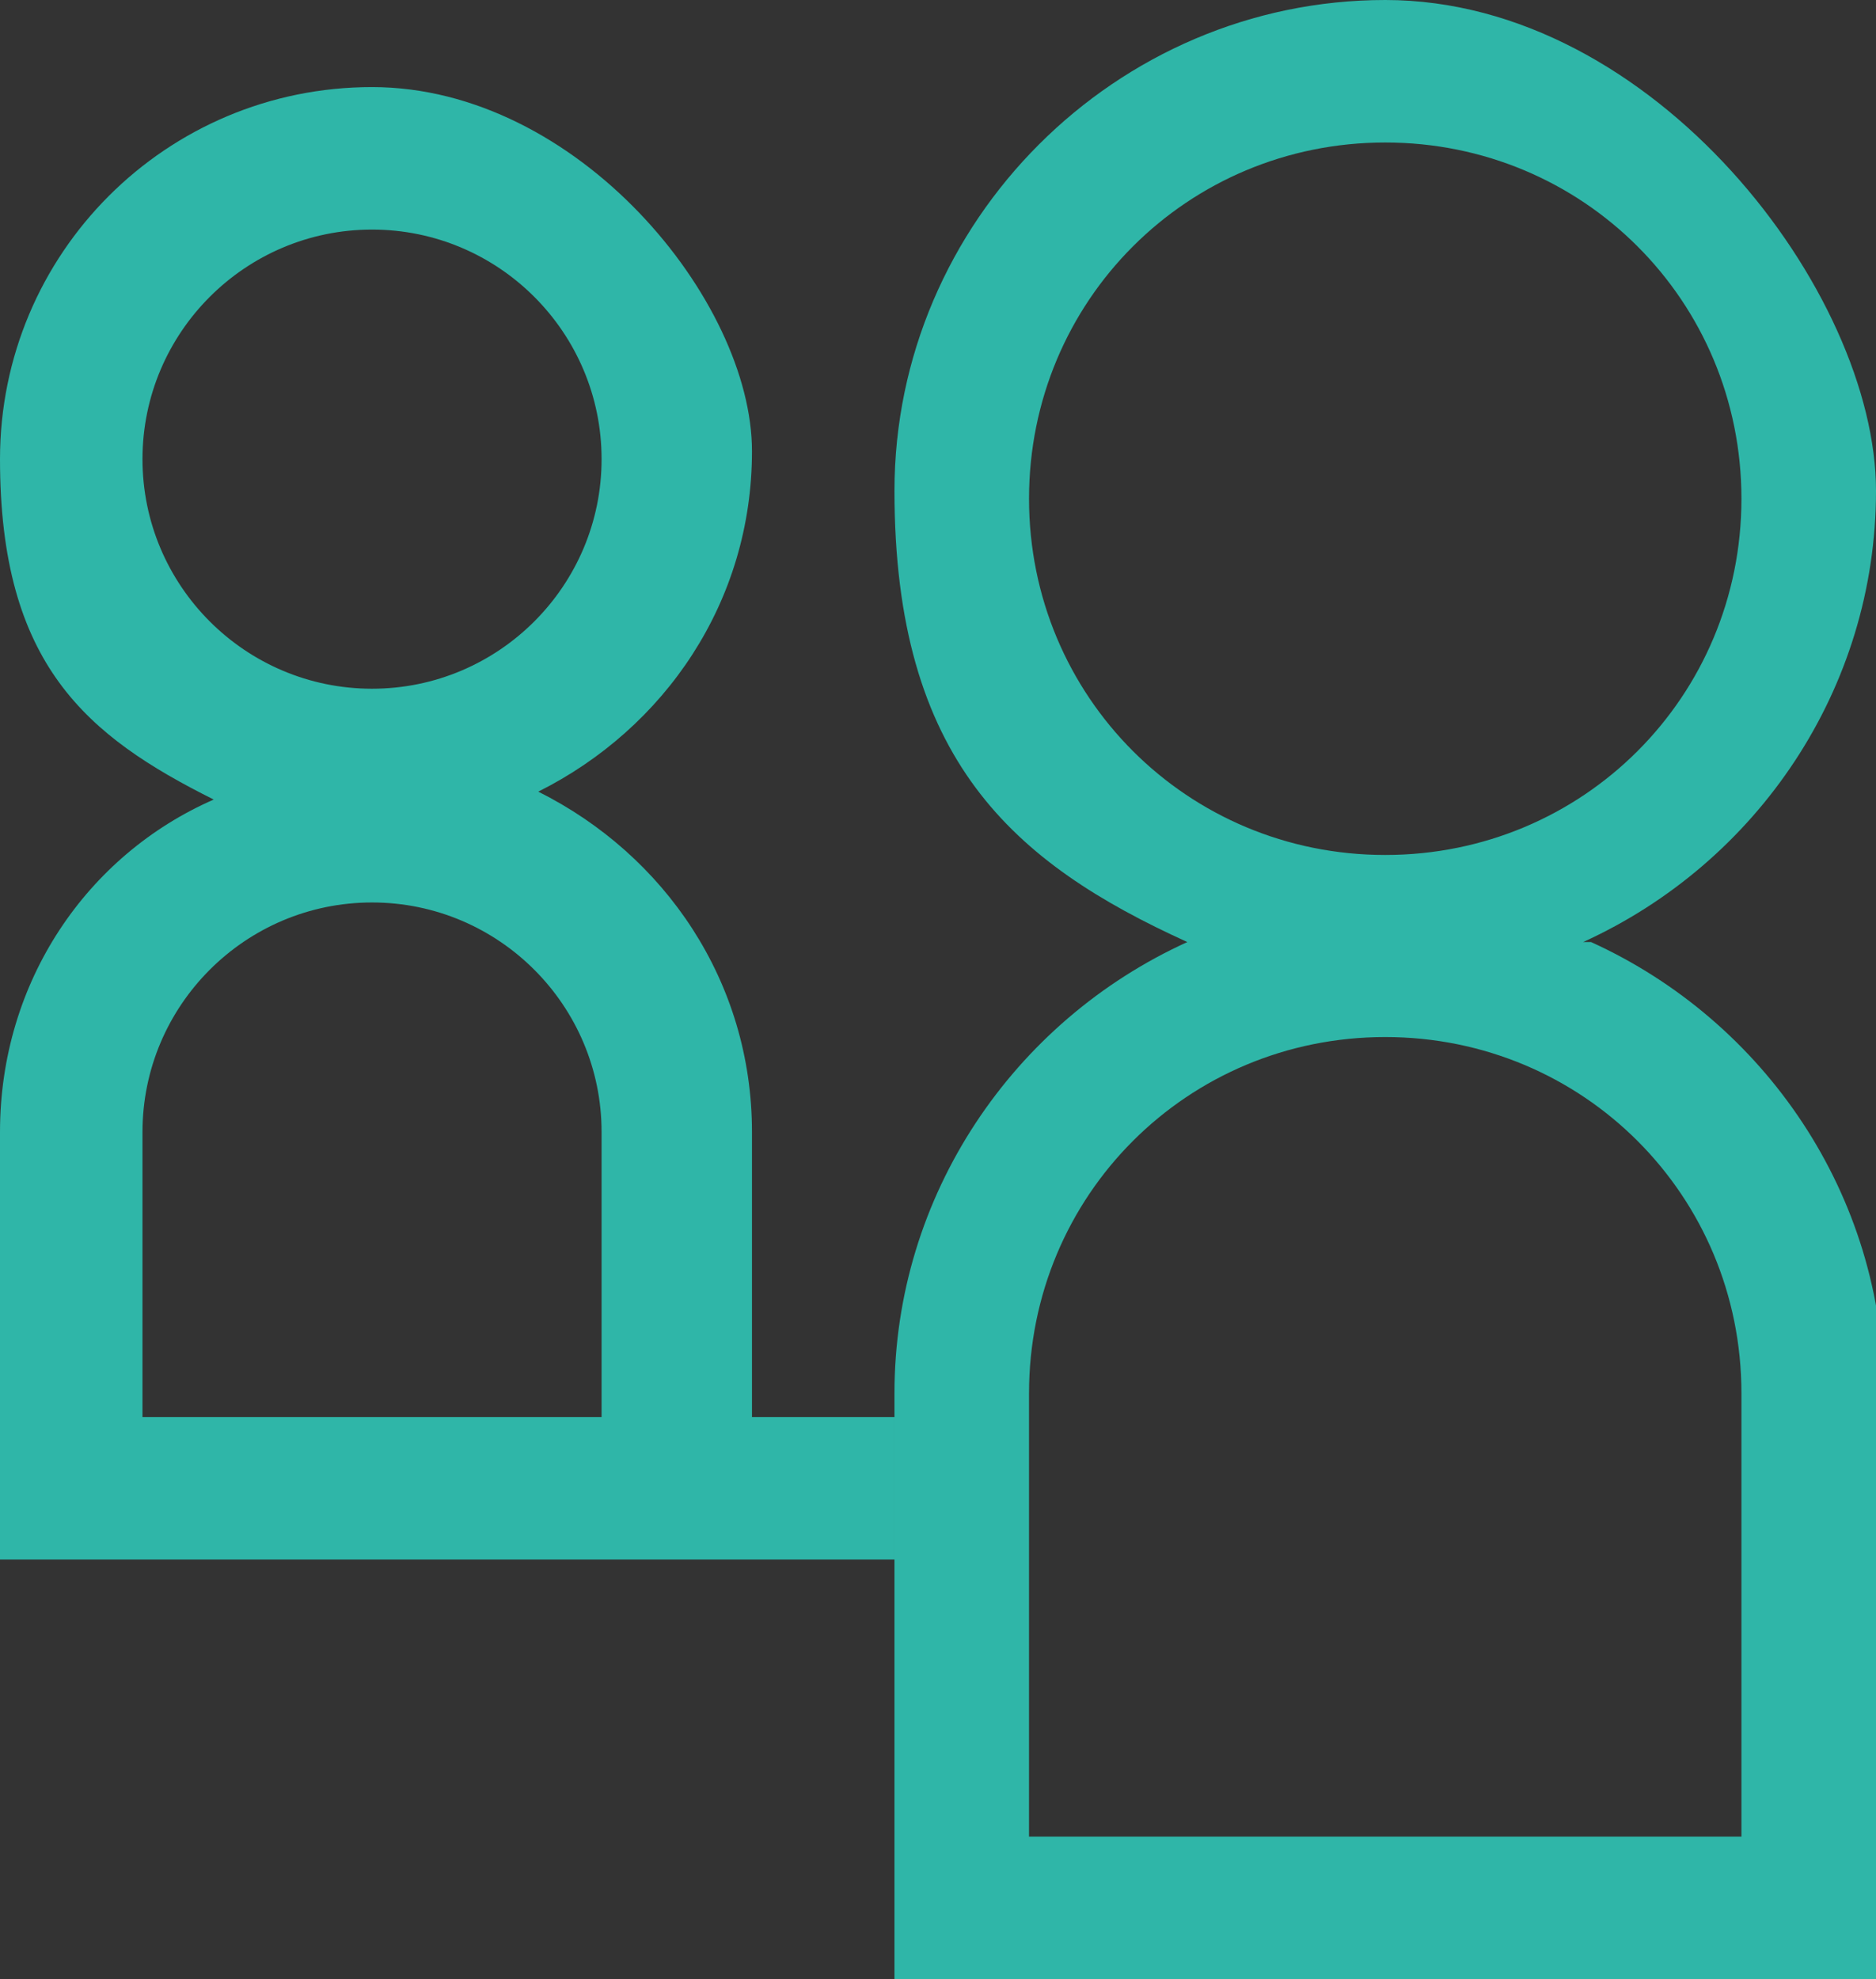 <?xml version="1.0" encoding="UTF-8"?>
<svg id="_レイヤー_1" xmlns="http://www.w3.org/2000/svg" version="1.1" viewBox="0 0 23.7 25">
  <rect x="0" y="0" width="23.7" height="25" fill="#333333" stroke="none"/>
  <!-- Generator: Adobe Illustrator 29.6.0, SVG Export Plug-In . SVG Version: 2.1.1 Build 207)  -->
  <line x1=".9" y1="18.8" x2=".9" y2="18.8" fill="none" stroke="#fff" stroke-linecap="round" stroke-linejoin="round"/>
  <path d="M11.3,17.9h-1.8v-3.6c0-1.9-1.1-3.5-2.7-4.3,1.6-.8,2.7-2.4,2.7-4.3S7.3,1.1,4.7,1.1,0,3.2,0,5.8s1.1,3.5,2.7,4.3c-1.6.7-2.7,2.3-2.7,4.2v5.4h11.3v-1.8ZM1.8,17.9v-3.6c0-1.6,1.3-2.9,2.9-2.9s2.9,1.3,2.9,2.9v3.6H1.8ZM7.6,5.8c0,1.6-1.3,2.9-2.9,2.9s-2.9-1.3-2.9-2.9,1.3-2.9,2.9-2.9,2.9,1.3,2.9,2.9ZM.9,18.8h0Z" fill="#2fb6a8"/>
  <path d="M20,11.9c2.2-1,3.7-3.2,3.7-5.7S20.9,0,17.5,0s-6.2,2.8-6.2,6.2,1.5,4.7,3.7,5.7c-2.2,1-3.7,3.2-3.7,5.7v7.4h12.5v-7.4c0-2.5-1.5-4.7-3.7-5.7h0ZM21.9,23.2h-8.9v-5.6c0-2.5,2-4.5,4.5-4.5s4.5,2,4.5,4.5v5.6h-.1ZM17.5,1.8c2.5,0,4.5,2,4.5,4.5s-2,4.5-4.5,4.5-4.5-2-4.5-4.5,2-4.5,4.5-4.5Z" fill="#2fb6a8"/>
</svg>